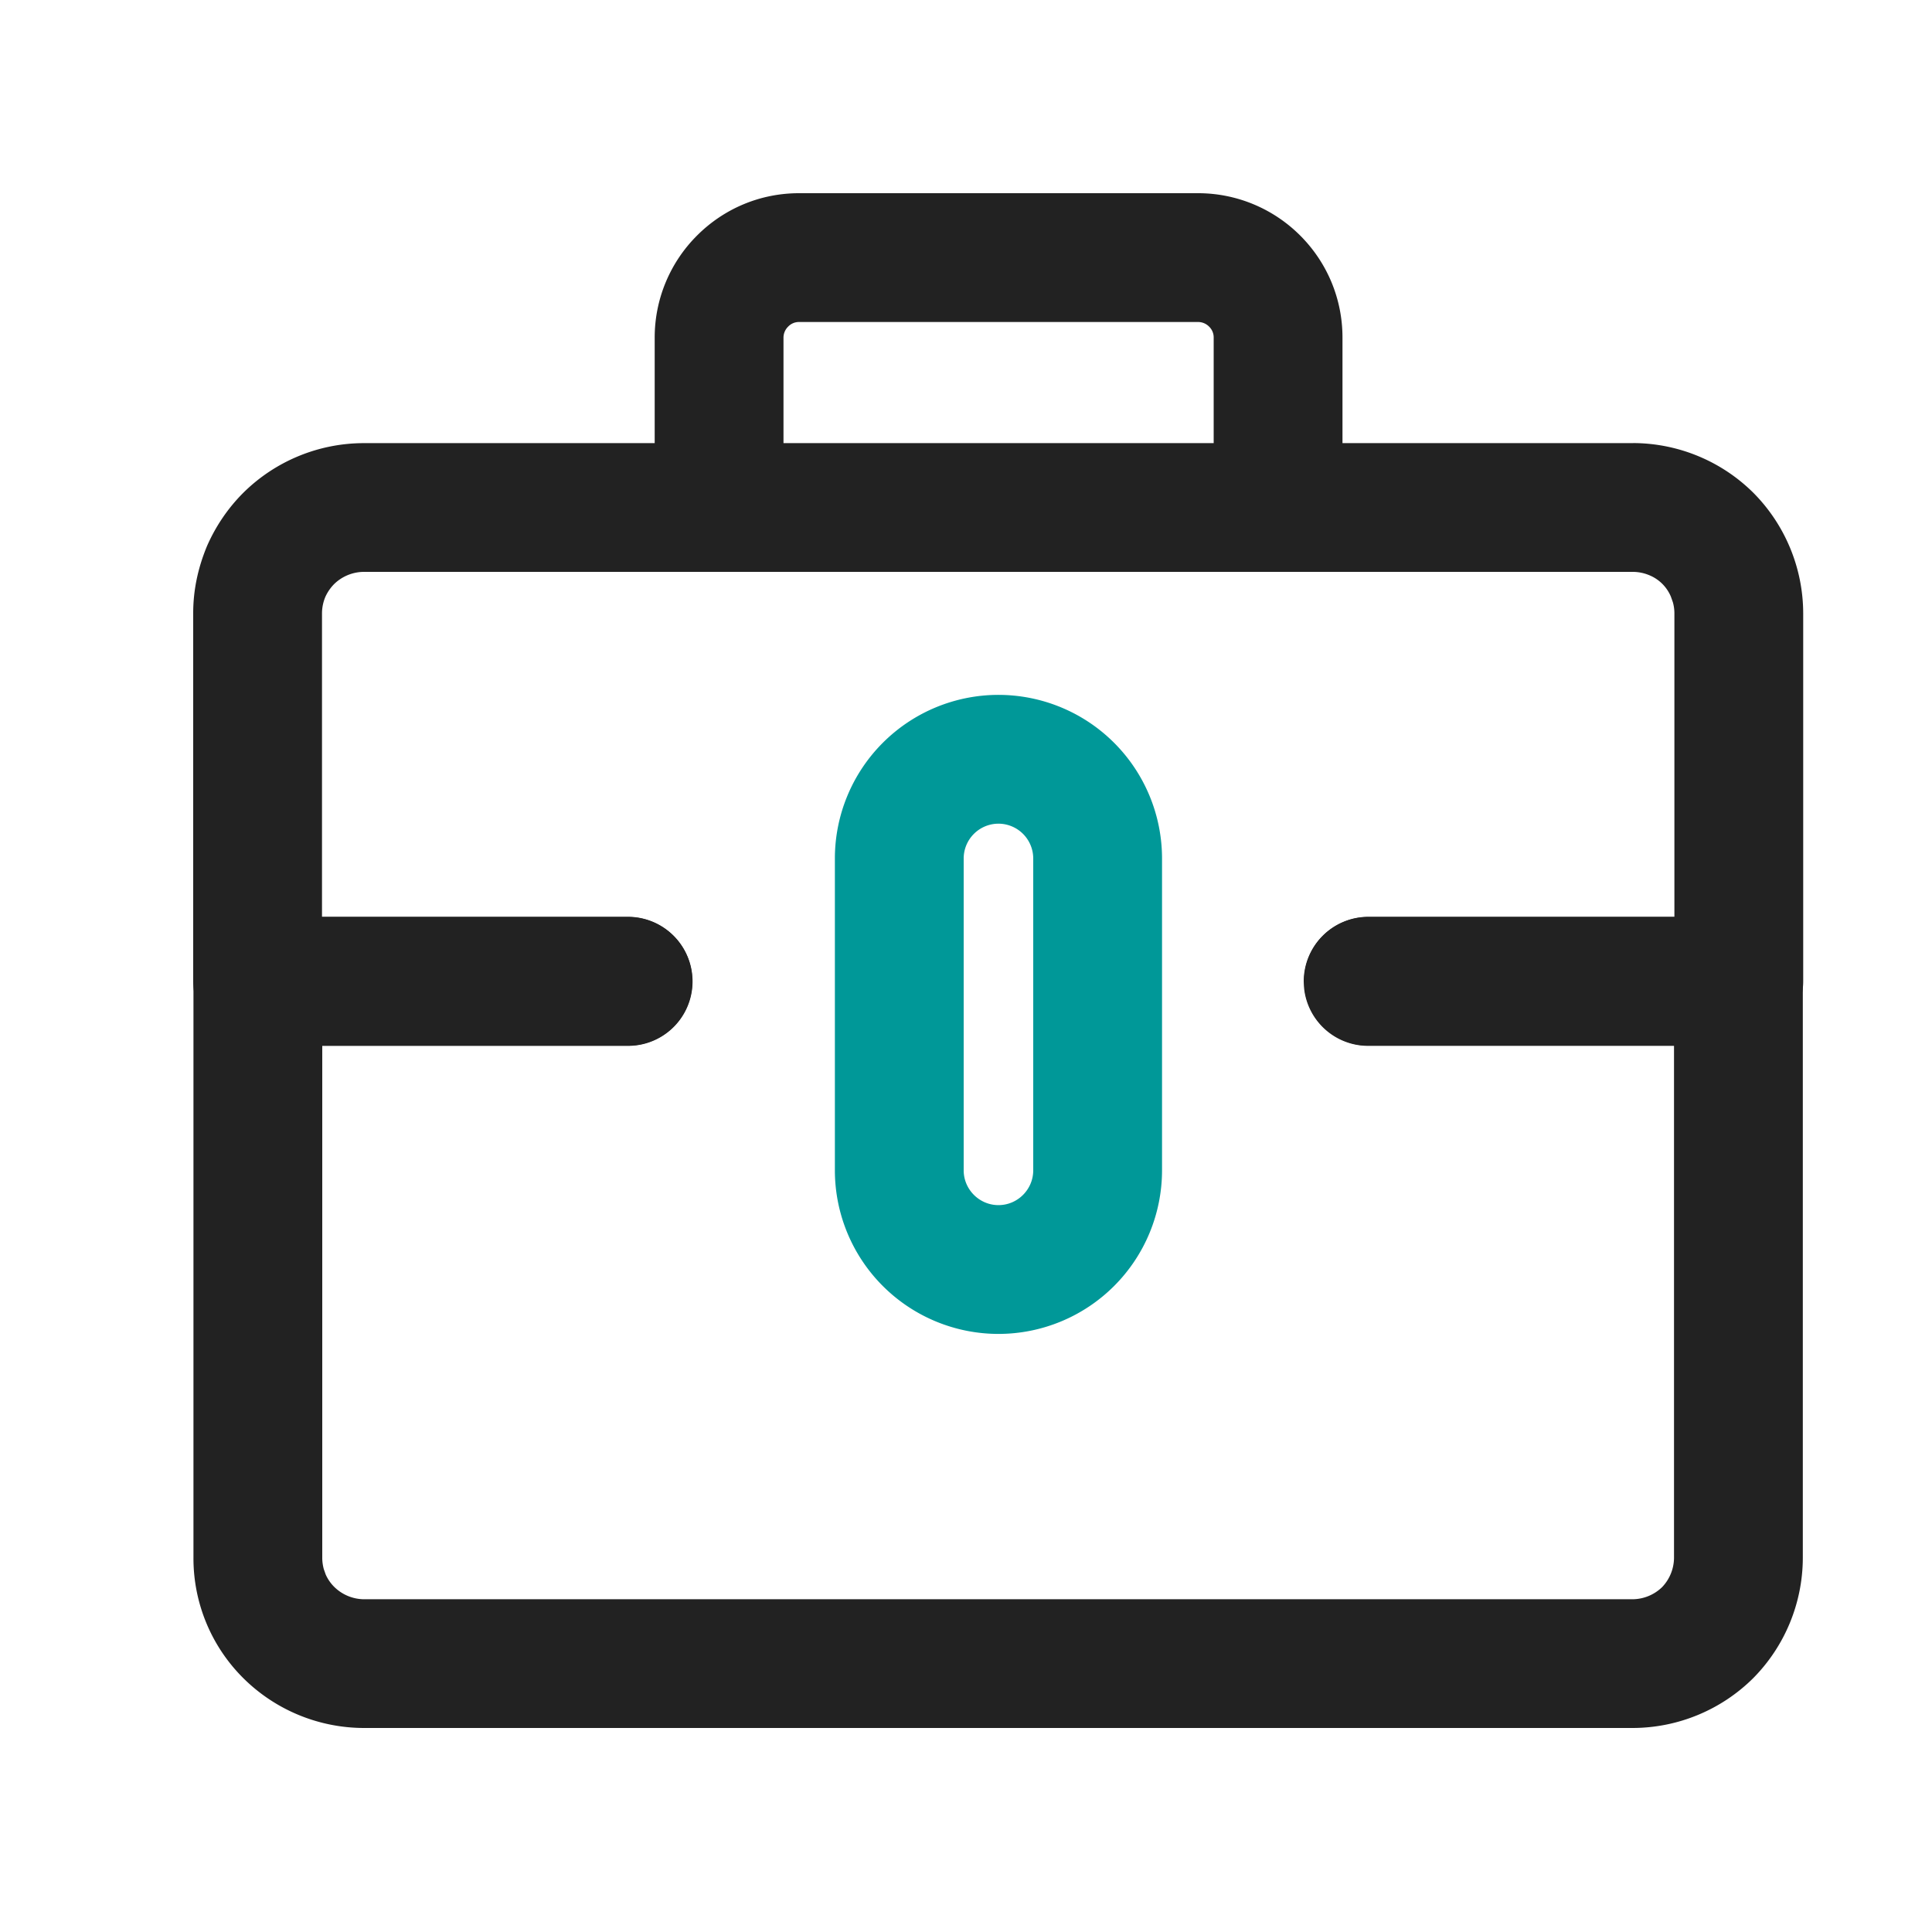 <?xml version="1.0" standalone="no"?><!DOCTYPE svg PUBLIC "-//W3C//DTD SVG 1.1//EN" "http://www.w3.org/Graphics/SVG/1.1/DTD/svg11.dtd"><svg class="icon" width="200px" height="200.00px" viewBox="0 0 1024 1024" version="1.1" xmlns="http://www.w3.org/2000/svg"><path d="M635.017 102.4c20.48 0 39.868 8.192 54.101 22.426 14.268 14.268 22.426 33.485 22.426 54.101v88.064a34.133 34.133 0 0 1-68.267 0v-88.064a7.919 7.919 0 0 0-2.423-5.803 8.192 8.192 0 0 0-5.803-2.458h-211.524a7.919 7.919 0 0 0-5.803 2.458 8.192 8.192 0 0 0-2.458 5.803v88.064a34.133 34.133 0 0 1-68.267 0v-88.064c0-20.48 8.192-39.868 22.46-54.101 14.268-14.268 33.451-22.426 54.067-22.426h211.49z" fill="#222222" /><path d="M865.621 234.837a90.863 90.863 0 0 1 63.727 26.385A90.897 90.897 0 0 1 955.733 324.949v195.106a34.133 34.133 0 0 1-34.133 34.133h-196.267a34.133 34.133 0 0 1 0-68.267H887.467V324.949a21.641 21.641 0 0 0-0.819-5.769l-1.024-2.901a20.992 20.992 0 0 0-11.298-11.332 22.733 22.733 0 0 0-8.704-1.843H192.683a22.733 22.733 0 0 0-15.497 6.383 23.552 23.552 0 0 0-4.71 6.793A22.733 22.733 0 0 0 170.667 324.949v160.973h162.133a34.133 34.133 0 0 1 33.894 30.174l0.239 3.994a34.133 34.133 0 0 1-34.133 34.133H136.533a34.133 34.133 0 0 1-34.133-34.133V324.949c0-12.015 2.458-23.791 7.305-35.499 4.642-10.581 11.127-20.139 19.217-28.228a90.897 90.897 0 0 1 63.761-26.351H865.621z" fill="#222222" /><path d="M332.937 486.059a34.133 34.133 0 0 1 0 68.267h-162.133v271.462c0 1.877 0.273 3.823 0.785 5.803l1.024 2.901a21.538 21.538 0 0 0 4.71 6.758 22.733 22.733 0 0 0 15.462 6.383h672.631a22.733 22.733 0 0 0 15.497-6.383 22.733 22.733 0 0 0 6.349-15.462V554.325h-162.133a34.133 34.133 0 0 1-33.894-30.174l-0.239-3.959a34.133 34.133 0 0 1 34.133-34.133h196.267a34.133 34.133 0 0 1 34.133 34.133v305.596a90.897 90.897 0 0 1-26.351 63.727 90.897 90.897 0 0 1-63.761 26.351H192.819a90.897 90.897 0 0 1-63.761-26.317 89.532 89.532 0 0 1-26.522-63.761V520.192a34.133 34.133 0 0 1 34.133-34.133h196.267z" fill="#222222" /><path d="M529.203 368.299a86.733 86.733 0 0 1 86.699 86.699v165.308a86.733 86.733 0 0 1-86.699 86.699 86.733 86.733 0 0 1-86.699-86.699V454.997a86.733 86.733 0 0 1 86.699-86.699z m0 68.267a18.466 18.466 0 0 0-18.432 18.432v165.308c0 10.138 8.329 18.432 18.432 18.432 10.138 0 18.432-8.294 18.432-18.432V454.997a18.466 18.466 0 0 0-18.432-18.432z" fill="#009898" /></svg>